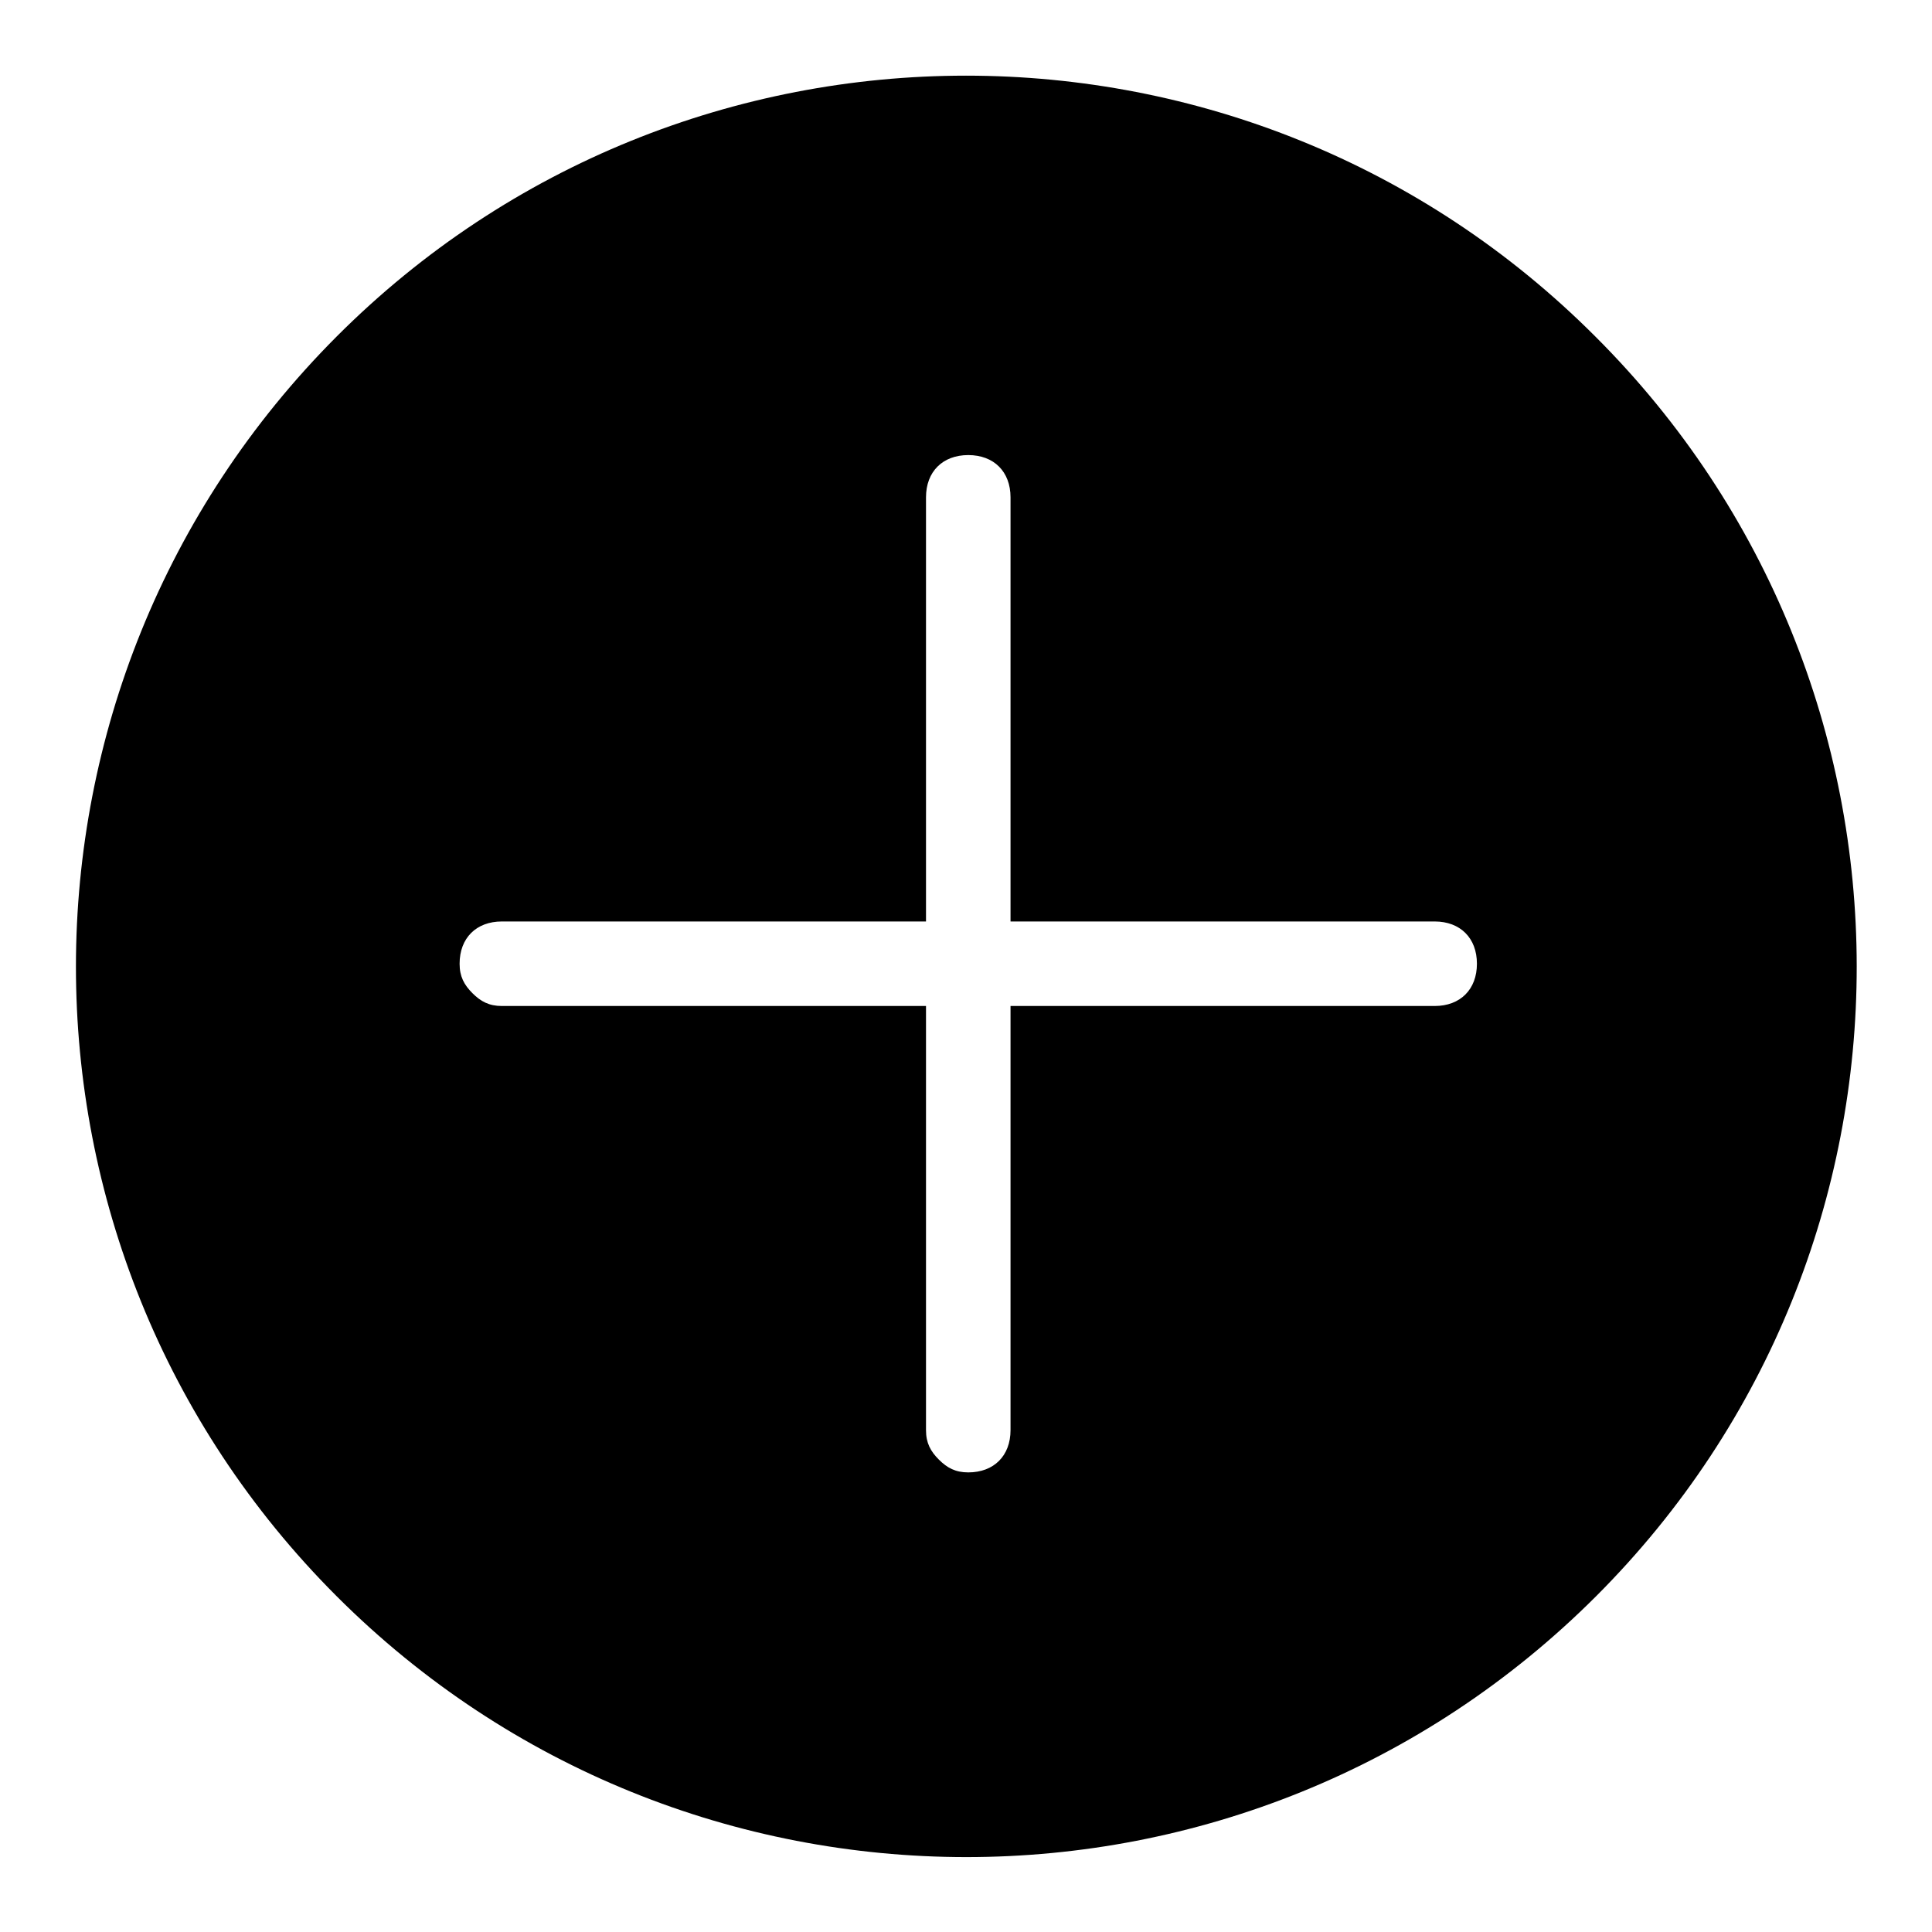 <?xml version="1.0" encoding="utf-8"?>
<!-- Svg Vector Icons : http://www.onlinewebfonts.com/icon -->
<!DOCTYPE svg PUBLIC "-//W3C//DTD SVG 1.1//EN" "http://www.w3.org/Graphics/SVG/1.1/DTD/svg11.dtd">
<svg version="1.1" xmlns="http://www.w3.org/2000/svg" xmlns:xlink="http://www.w3.org/1999/xlink" x="0px" y="0px" viewBox="0 0 256 256" enable-background="new 0 0 256 256" xml:space="preserve">
<g> <path fill="#000000" d="M211.4,44.6C165.4-1.5,90.6-1.5,44.6,44.6s-46.1,120.8,0,166.9s120.8,46.1,166.9,0S257.5,90.6,211.4,44.6 L211.4,44.6z M133.9,189.5c0,3.4-2.2,5.6-5.6,5.6c-1.7,0-2.8-0.6-3.9-1.7s-1.7-2.2-1.7-3.9v-56.2H66.5c-1.7,0-2.8-0.6-3.9-1.7 c-1.1-1.1-1.7-2.2-1.7-3.9c0-3.4,2.2-5.6,5.6-5.6h56.2V65.9c0-3.4,2.2-5.6,5.6-5.6c3.4,0,5.6,2.2,5.6,5.6v56.2h56.2 c3.4,0,5.6,2.2,5.6,5.6c0,3.4-2.2,5.6-5.6,5.6h-56.2V189.5L133.9,189.5z"/></g>
</svg>